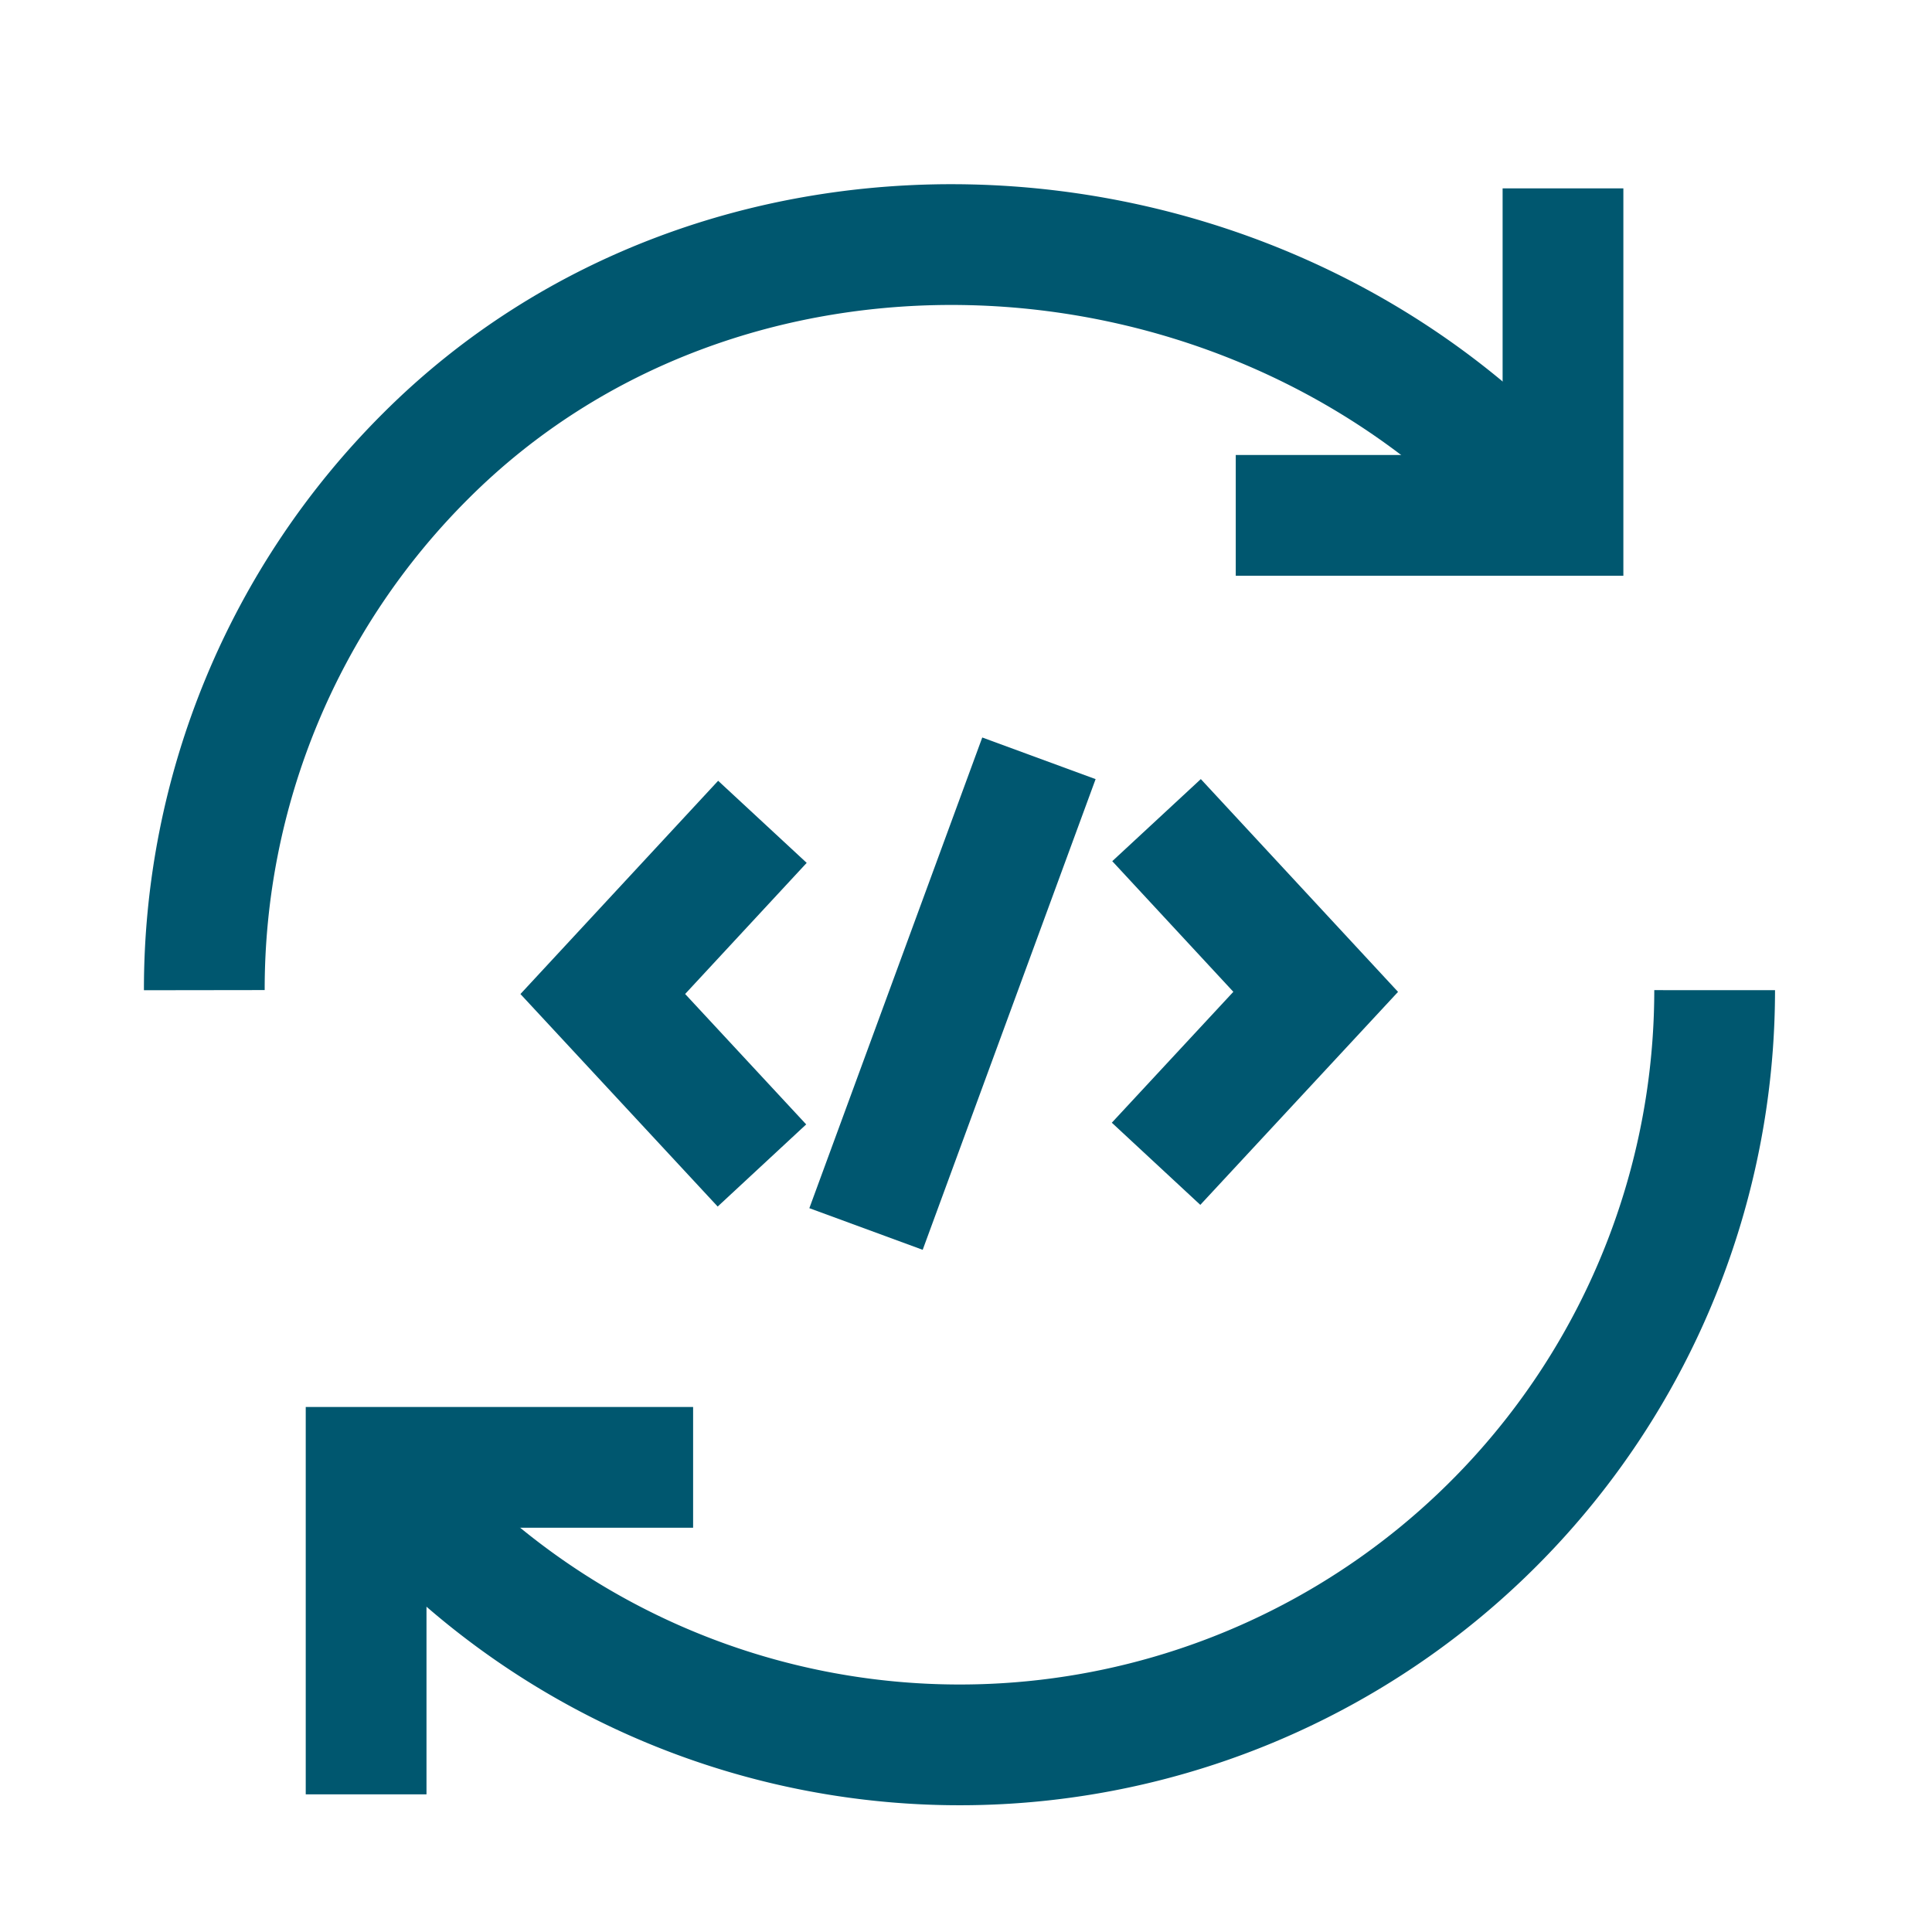 <svg id="Layer_1" data-name="Layer 1" xmlns="http://www.w3.org/2000/svg" viewBox="0 0 80 80"><defs><style>.cls-1,.cls-2{fill:none;stroke-miterlimit:10;stroke-width:5px;}.cls-1{stroke:#00576f;}.cls-2{stroke:#005770;}</style></defs><path class="cls-1" d="M8.46,41a31.16,31.16,0,0,1,9.16-22.11c12.2-12.21,33-11.4,45.17.81"/><path class="cls-1" d="M71,41a31.26,31.26,0,0,1-53.36,22.1"/><polyline class="cls-1" points="64.72 7.8 64.72 21.34 51.17 21.34"/><polyline class="cls-1" points="15.16 74.3 15.16 60.76 28.7 60.76"/><line class="cls-2" x1="35.86" y1="50.89" x2="43.02" y2="31.4"/><polyline class="cls-2" points="47.89 33.96 54.48 41.07 47.87 48.19"/><polyline class="cls-2" points="31.55 48.26 24.96 41.16 31.57 34.03"/></svg>